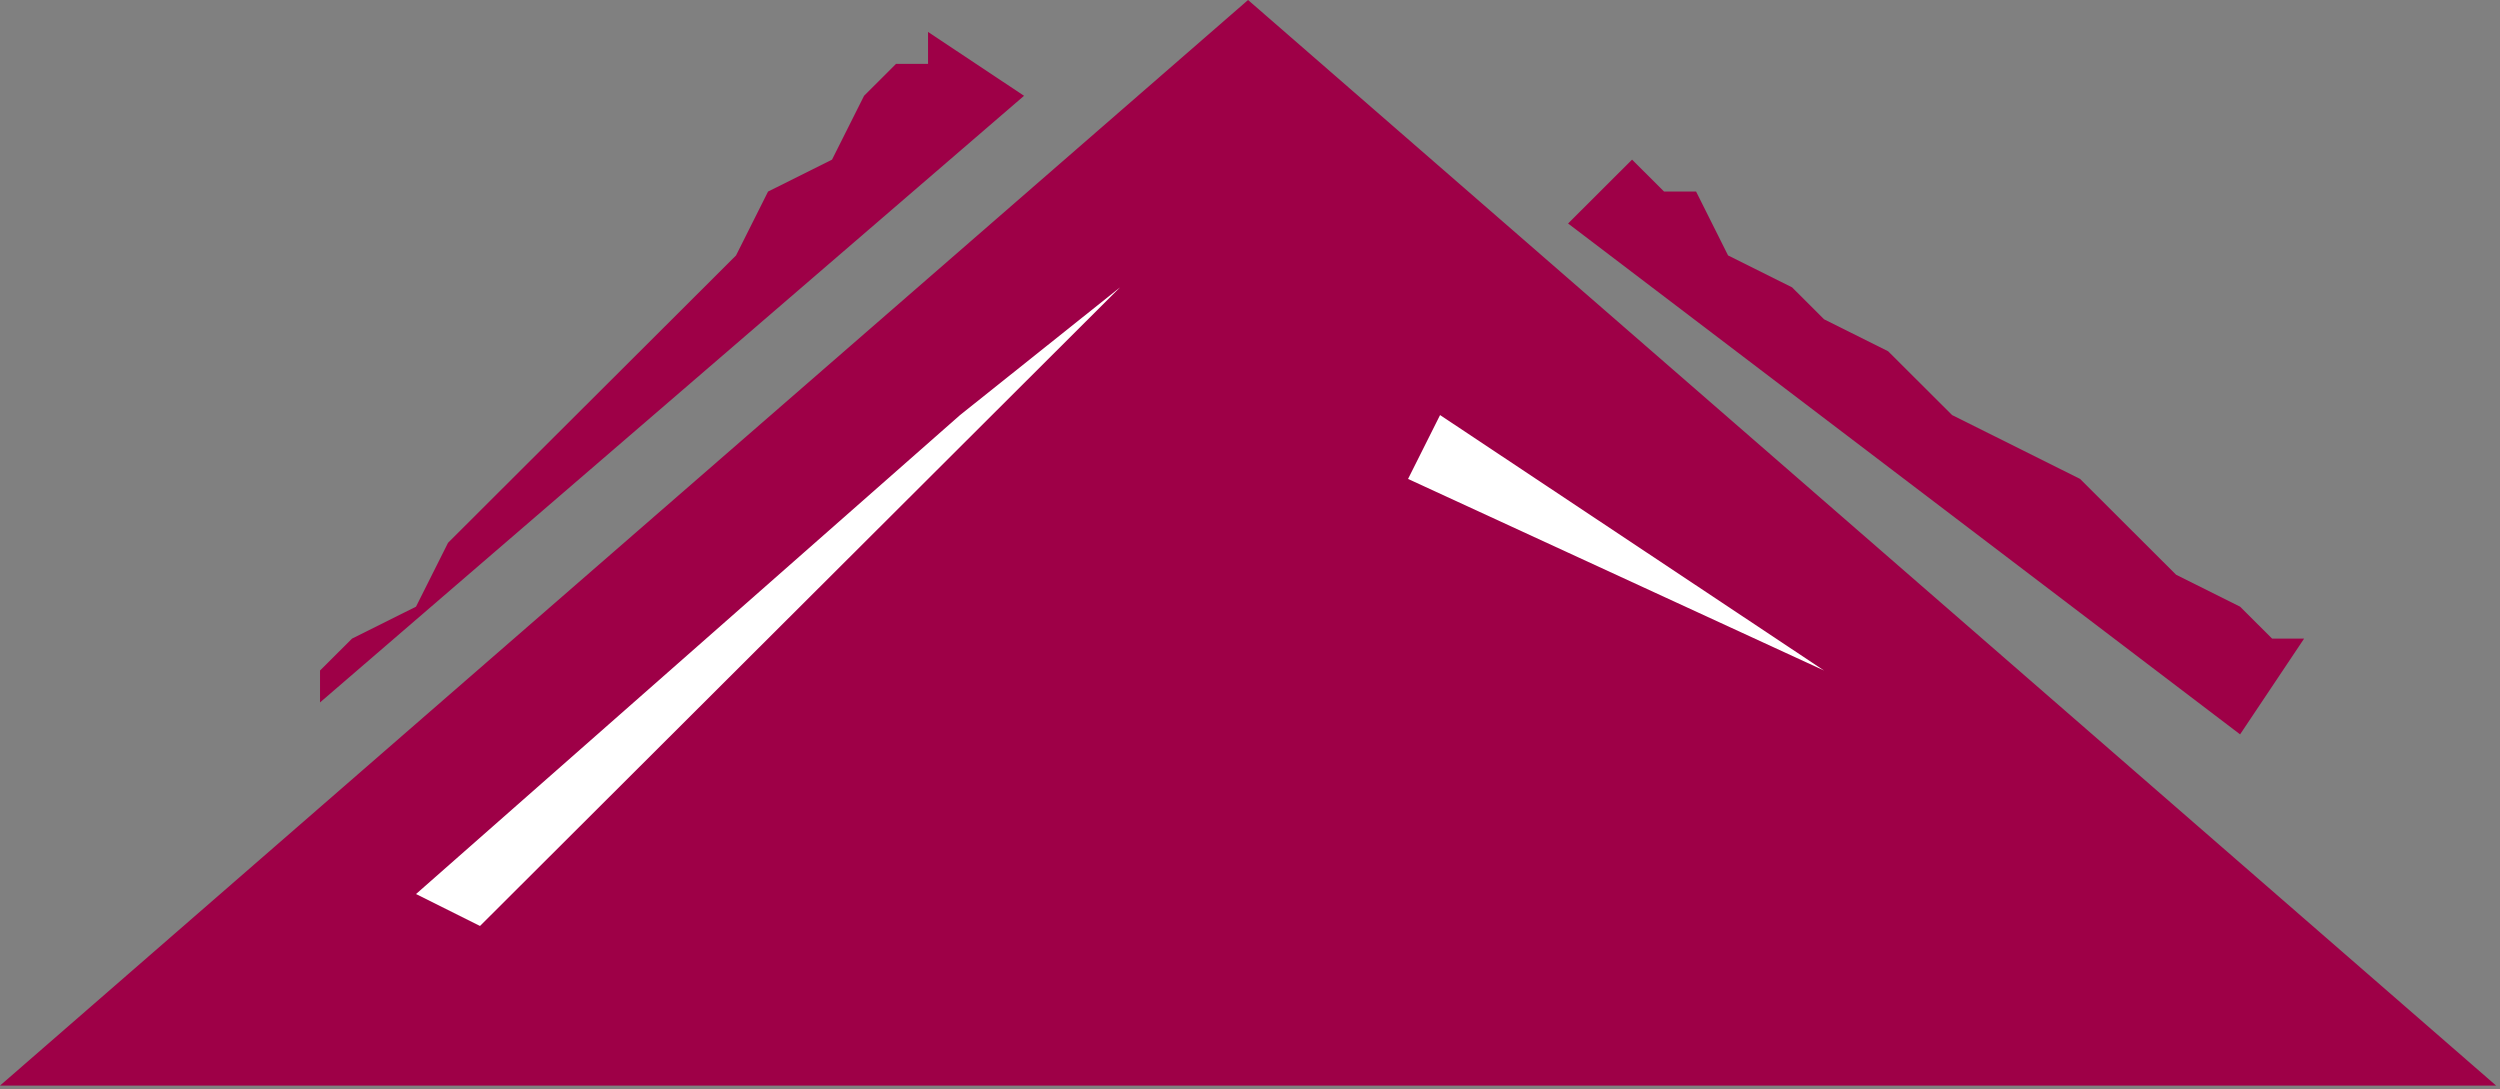 <?xml version="1.0" encoding="UTF-8" standalone="no"?>
<svg
   xmlns:dc="http://purl.org/dc/elements/1.1/"
   xmlns:cc="http://creativecommons.org/ns#"
   xmlns:rdf="http://www.w3.org/1999/02/22-rdf-syntax-ns#"
   xmlns:svg="http://www.w3.org/2000/svg"
   xmlns="http://www.w3.org/2000/svg"
   xmlns:sodipodi="http://sodipodi.sourceforge.net/DTD/sodipodi-0.dtd"
   xmlns:inkscape="http://www.inkscape.org/namespaces/inkscape"
   version="1.0"
   width="16.612mm"
   height="7.239mm"
   id="svg15"
   sodipodi:docname="AD001982.WMF">
  <rect width="100%" height="100%" fill="#808080" stroke="none"/>
  <sodipodi:namedview
     pagecolor="#ffffff"
     bordercolor="#666666"
     borderopacity="1"
     objecttolerance="10"
     gridtolerance="10"
     guidetolerance="10"
     inkscape:pageopacity="0"
     inkscape:pageshadow="2"
     inkscape:window-width="640"
     inkscape:window-height="480"
     id="namedview17" />
  <defs
     id="defs3">
    <pattern
       id="WMFhbasepattern"
       patternUnits="userSpaceOnUse"
       width="6"
       height="6"
       x="0"
       y="0" />
  </defs>
  <path
     style="fill:#9e0047;fill-rule:evenodd;fill-opacity:1;stroke:none;"
     d="  M 31.344,0   L 0,27.264   L 62.688,27.264   L 31.344,0  z "
     id="path5" />
  <path
     style="fill:#9e0047;fill-rule:evenodd;fill-opacity:1;stroke:none;"
     d="  M 8.037,17.641   L 25.718,2.406   L 23.307,0.802   L 23.307,1.604   L 22.503,1.604   L 21.7,2.406   L 20.896,4.009   L 19.289,4.811   L 18.485,6.415   L 16.878,8.019   L 15.27,9.623   L 13.663,11.226   L 12.859,12.028   L 11.252,13.632   L 10.448,15.236   L 8.841,16.038   L 8.037,16.84   L 8.037,16.84   L 8.037,17.641  z "
     id="path7" />
  <path
     style="fill:#9e0047;fill-rule:evenodd;fill-opacity:1;stroke:none;"
     d="  M 40.988,4.009   L 39.381,5.613   L 56.258,18.443   L 57.866,16.038   L 57.062,16.038   L 57.062,16.038   L 56.258,15.236   L 54.651,14.434   L 53.847,13.632   L 52.24,12.028   L 50.633,11.226   L 49.025,10.424   L 47.418,8.821   L 45.81,8.019   L 45.007,7.217   L 43.399,6.415   L 42.596,4.811   L 41.792,4.811   L 40.988,4.009   L 40.988,4.009  z "
     id="path9" />
  <path
     style="fill:#ffffff;fill-rule:evenodd;fill-opacity:1;stroke:none;"
     d="  M 24.111,10.424   L 10.448,22.453   L 12.055,23.255   L 28.129,7.217   L 24.111,10.424  z "
     id="path11" />
  <path
     style="fill:#ffffff;fill-rule:evenodd;fill-opacity:1;stroke:none;"
     d="  M 36.166,10.424   L 35.362,12.028   L 45.81,16.84   L 36.166,10.424  z "
     id="path13" />
</svg>

